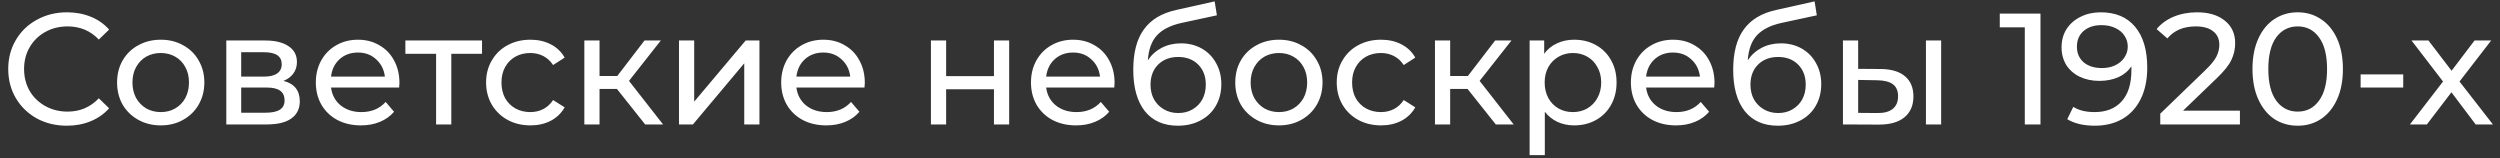 <?xml version="1.0" encoding="UTF-8"?> <svg xmlns="http://www.w3.org/2000/svg" width="221" height="14" viewBox="0 0 221 14" fill="none"><rect x="0" y="0" width="221" height="14" fill="#333333" stroke="none"/> <path d="M5.908 11.112C4.928 11.112 4.041 10.897 3.248 10.468C2.464 10.029 1.848 9.432 1.4 8.676C0.952 7.911 0.728 7.052 0.728 6.1C0.728 5.148 0.952 4.294 1.4 3.538C1.848 2.773 2.469 2.175 3.262 1.746C4.055 1.307 4.942 1.088 5.922 1.088C6.687 1.088 7.387 1.219 8.022 1.48C8.657 1.732 9.198 2.11 9.646 2.614L8.736 3.496C7.999 2.721 7.079 2.334 5.978 2.334C5.25 2.334 4.592 2.497 4.004 2.824C3.416 3.151 2.954 3.603 2.618 4.182C2.291 4.751 2.128 5.391 2.128 6.1C2.128 6.809 2.291 7.453 2.618 8.032C2.954 8.601 3.416 9.049 4.004 9.376C4.592 9.703 5.25 9.866 5.978 9.866C7.07 9.866 7.989 9.474 8.736 8.69L9.646 9.572C9.198 10.076 8.652 10.459 8.008 10.72C7.373 10.981 6.673 11.112 5.908 11.112ZM14.214 11.084C13.477 11.084 12.814 10.921 12.226 10.594C11.638 10.267 11.176 9.819 10.84 9.25C10.514 8.671 10.35 8.018 10.35 7.29C10.35 6.562 10.514 5.913 10.84 5.344C11.176 4.765 11.638 4.317 12.226 4C12.814 3.673 13.477 3.51 14.214 3.51C14.952 3.51 15.61 3.673 16.188 4C16.776 4.317 17.234 4.765 17.56 5.344C17.896 5.913 18.064 6.562 18.064 7.29C18.064 8.018 17.896 8.671 17.56 9.25C17.234 9.819 16.776 10.267 16.188 10.594C15.61 10.921 14.952 11.084 14.214 11.084ZM14.214 9.908C14.69 9.908 15.115 9.801 15.488 9.586C15.871 9.362 16.17 9.054 16.384 8.662C16.599 8.261 16.706 7.803 16.706 7.29C16.706 6.777 16.599 6.324 16.384 5.932C16.17 5.531 15.871 5.223 15.488 5.008C15.115 4.793 14.69 4.686 14.214 4.686C13.738 4.686 13.309 4.793 12.926 5.008C12.553 5.223 12.254 5.531 12.03 5.932C11.816 6.324 11.708 6.777 11.708 7.29C11.708 7.803 11.816 8.261 12.03 8.662C12.254 9.054 12.553 9.362 12.926 9.586C13.309 9.801 13.738 9.908 14.214 9.908ZM25.059 7.15C26.02 7.393 26.501 7.995 26.501 8.956C26.501 9.609 26.254 10.113 25.759 10.468C25.274 10.823 24.546 11 23.575 11H20.005V3.58H23.449C24.326 3.58 25.012 3.748 25.507 4.084C26.002 4.411 26.249 4.877 26.249 5.484C26.249 5.876 26.142 6.217 25.927 6.506C25.722 6.786 25.433 7.001 25.059 7.15ZM21.321 6.772H23.337C23.851 6.772 24.238 6.679 24.499 6.492C24.77 6.305 24.905 6.035 24.905 5.68C24.905 4.971 24.383 4.616 23.337 4.616H21.321V6.772ZM23.477 9.964C24.037 9.964 24.457 9.875 24.737 9.698C25.017 9.521 25.157 9.245 25.157 8.872C25.157 8.489 25.026 8.205 24.765 8.018C24.513 7.831 24.112 7.738 23.561 7.738H21.321V9.964H23.477ZM35.311 7.332C35.311 7.435 35.301 7.57 35.283 7.738H29.263C29.347 8.391 29.631 8.919 30.117 9.32C30.611 9.712 31.223 9.908 31.951 9.908C32.837 9.908 33.551 9.609 34.093 9.012L34.835 9.88C34.499 10.272 34.079 10.571 33.575 10.776C33.08 10.981 32.525 11.084 31.909 11.084C31.125 11.084 30.429 10.925 29.823 10.608C29.216 10.281 28.745 9.829 28.409 9.25C28.082 8.671 27.919 8.018 27.919 7.29C27.919 6.571 28.077 5.923 28.395 5.344C28.721 4.765 29.165 4.317 29.725 4C30.294 3.673 30.933 3.51 31.643 3.51C32.352 3.51 32.982 3.673 33.533 4C34.093 4.317 34.527 4.765 34.835 5.344C35.152 5.923 35.311 6.585 35.311 7.332ZM31.643 4.644C30.999 4.644 30.457 4.84 30.019 5.232C29.589 5.624 29.337 6.137 29.263 6.772H34.023C33.948 6.147 33.691 5.638 33.253 5.246C32.823 4.845 32.287 4.644 31.643 4.644ZM42.611 4.756H39.895V11H38.551V4.756H35.835V3.58H42.611V4.756ZM46.892 11.084C46.136 11.084 45.459 10.921 44.861 10.594C44.273 10.267 43.812 9.819 43.475 9.25C43.139 8.671 42.971 8.018 42.971 7.29C42.971 6.562 43.139 5.913 43.475 5.344C43.812 4.765 44.273 4.317 44.861 4C45.459 3.673 46.136 3.51 46.892 3.51C47.563 3.51 48.161 3.645 48.684 3.916C49.215 4.187 49.626 4.579 49.916 5.092L48.894 5.75C48.66 5.395 48.371 5.129 48.026 4.952C47.68 4.775 47.297 4.686 46.877 4.686C46.392 4.686 45.953 4.793 45.562 5.008C45.179 5.223 44.876 5.531 44.651 5.932C44.437 6.324 44.33 6.777 44.33 7.29C44.33 7.813 44.437 8.275 44.651 8.676C44.876 9.068 45.179 9.371 45.562 9.586C45.953 9.801 46.392 9.908 46.877 9.908C47.297 9.908 47.68 9.819 48.026 9.642C48.371 9.465 48.66 9.199 48.894 8.844L49.916 9.488C49.626 10.001 49.215 10.398 48.684 10.678C48.161 10.949 47.563 11.084 46.892 11.084ZM54.539 7.864H52.999V11H51.656V3.58H52.999V6.716H54.568L56.975 3.58H58.417L55.603 7.15L58.614 11H57.032L54.539 7.864ZM60.023 3.58H61.367V8.984L65.917 3.58H67.135V11H65.791V5.596L61.255 11H60.023V3.58ZM76.449 7.332C76.449 7.435 76.44 7.57 76.421 7.738H70.401C70.485 8.391 70.77 8.919 71.255 9.32C71.75 9.712 72.361 9.908 73.089 9.908C73.976 9.908 74.69 9.609 75.231 9.012L75.973 9.88C75.637 10.272 75.217 10.571 74.713 10.776C74.219 10.981 73.663 11.084 73.047 11.084C72.263 11.084 71.568 10.925 70.961 10.608C70.355 10.281 69.883 9.829 69.547 9.25C69.221 8.671 69.057 8.018 69.057 7.29C69.057 6.571 69.216 5.923 69.533 5.344C69.86 4.765 70.303 4.317 70.863 4C71.433 3.673 72.072 3.51 72.781 3.51C73.491 3.51 74.121 3.673 74.671 4C75.231 4.317 75.665 4.765 75.973 5.344C76.291 5.923 76.449 6.585 76.449 7.332ZM72.781 4.644C72.137 4.644 71.596 4.84 71.157 5.232C70.728 5.624 70.476 6.137 70.401 6.772H75.161C75.087 6.147 74.83 5.638 74.391 5.246C73.962 4.845 73.425 4.644 72.781 4.644ZM82.294 3.58H83.638V6.73H87.866V3.58H89.21V11H87.866V7.892H83.638V11H82.294V3.58ZM98.529 7.332C98.529 7.435 98.52 7.57 98.501 7.738H92.481C92.566 8.391 92.85 8.919 93.335 9.32C93.83 9.712 94.442 9.908 95.169 9.908C96.056 9.908 96.77 9.609 97.311 9.012L98.053 9.88C97.718 10.272 97.297 10.571 96.793 10.776C96.299 10.981 95.743 11.084 95.127 11.084C94.344 11.084 93.648 10.925 93.041 10.608C92.435 10.281 91.963 9.829 91.627 9.25C91.301 8.671 91.138 8.018 91.138 7.29C91.138 6.571 91.296 5.923 91.614 5.344C91.94 4.765 92.383 4.317 92.944 4C93.513 3.673 94.152 3.51 94.862 3.51C95.571 3.51 96.201 3.673 96.751 4C97.311 4.317 97.746 4.765 98.053 5.344C98.371 5.923 98.529 6.585 98.529 7.332ZM94.862 4.644C94.218 4.644 93.676 4.84 93.237 5.232C92.808 5.624 92.556 6.137 92.481 6.772H97.242C97.167 6.147 96.91 5.638 96.472 5.246C96.042 4.845 95.505 4.644 94.862 4.644ZM104.395 3.832C105.085 3.832 105.701 3.986 106.243 4.294C106.784 4.602 107.204 5.031 107.503 5.582C107.811 6.123 107.965 6.744 107.965 7.444C107.965 8.163 107.801 8.802 107.475 9.362C107.157 9.913 106.705 10.342 106.117 10.65C105.538 10.958 104.875 11.112 104.129 11.112C102.869 11.112 101.893 10.683 101.203 9.824C100.521 8.956 100.181 7.738 100.181 6.17C100.181 4.649 100.493 3.459 101.119 2.6C101.744 1.732 102.701 1.158 103.989 0.878L107.377 0.122L107.573 1.354L104.451 2.026C103.48 2.241 102.757 2.605 102.281 3.118C101.805 3.631 101.534 4.369 101.469 5.33C101.786 4.854 102.197 4.485 102.701 4.224C103.205 3.963 103.769 3.832 104.395 3.832ZM104.157 9.992C104.633 9.992 105.053 9.885 105.417 9.67C105.79 9.455 106.079 9.161 106.285 8.788C106.49 8.405 106.593 7.971 106.593 7.486C106.593 6.749 106.369 6.156 105.921 5.708C105.473 5.26 104.885 5.036 104.157 5.036C103.429 5.036 102.836 5.26 102.379 5.708C101.931 6.156 101.707 6.749 101.707 7.486C101.707 7.971 101.809 8.405 102.015 8.788C102.229 9.161 102.523 9.455 102.897 9.67C103.27 9.885 103.69 9.992 104.157 9.992ZM113.062 11.084C112.325 11.084 111.662 10.921 111.074 10.594C110.486 10.267 110.024 9.819 109.688 9.25C109.361 8.671 109.198 8.018 109.198 7.29C109.198 6.562 109.361 5.913 109.688 5.344C110.024 4.765 110.486 4.317 111.074 4C111.662 3.673 112.325 3.51 113.062 3.51C113.799 3.51 114.457 3.673 115.036 4C115.624 4.317 116.081 4.765 116.408 5.344C116.744 5.913 116.912 6.562 116.912 7.29C116.912 8.018 116.744 8.671 116.408 9.25C116.081 9.819 115.624 10.267 115.036 10.594C114.457 10.921 113.799 11.084 113.062 11.084ZM113.062 9.908C113.538 9.908 113.963 9.801 114.336 9.586C114.719 9.362 115.017 9.054 115.232 8.662C115.447 8.261 115.554 7.803 115.554 7.29C115.554 6.777 115.447 6.324 115.232 5.932C115.017 5.531 114.719 5.223 114.336 5.008C113.963 4.793 113.538 4.686 113.062 4.686C112.586 4.686 112.157 4.793 111.774 5.008C111.401 5.223 111.102 5.531 110.878 5.932C110.663 6.324 110.556 6.777 110.556 7.29C110.556 7.803 110.663 8.261 110.878 8.662C111.102 9.054 111.401 9.362 111.774 9.586C112.157 9.801 112.586 9.908 113.062 9.908ZM122.087 11.084C121.331 11.084 120.654 10.921 120.057 10.594C119.469 10.267 119.007 9.819 118.671 9.25C118.335 8.671 118.167 8.018 118.167 7.29C118.167 6.562 118.335 5.913 118.671 5.344C119.007 4.765 119.469 4.317 120.057 4C120.654 3.673 121.331 3.51 122.087 3.51C122.759 3.51 123.356 3.645 123.879 3.916C124.411 4.187 124.821 4.579 125.111 5.092L124.089 5.75C123.855 5.395 123.566 5.129 123.221 4.952C122.875 4.775 122.493 4.686 122.073 4.686C121.587 4.686 121.149 4.793 120.757 5.008C120.374 5.223 120.071 5.531 119.847 5.932C119.632 6.324 119.525 6.777 119.525 7.29C119.525 7.813 119.632 8.275 119.847 8.676C120.071 9.068 120.374 9.371 120.757 9.586C121.149 9.801 121.587 9.908 122.073 9.908C122.493 9.908 122.875 9.819 123.221 9.642C123.566 9.465 123.855 9.199 124.089 8.844L125.111 9.488C124.821 10.001 124.411 10.398 123.879 10.678C123.356 10.949 122.759 11.084 122.087 11.084ZM129.735 7.864H128.195V11H126.851V3.58H128.195V6.716H129.763L132.171 3.58H133.613L130.799 7.15L133.809 11H132.227L129.735 7.864ZM139.152 3.51C139.871 3.51 140.515 3.669 141.084 3.986C141.653 4.303 142.097 4.747 142.414 5.316C142.741 5.885 142.904 6.543 142.904 7.29C142.904 8.037 142.741 8.699 142.414 9.278C142.097 9.847 141.653 10.291 141.084 10.608C140.515 10.925 139.871 11.084 139.152 11.084C138.62 11.084 138.13 10.981 137.682 10.776C137.243 10.571 136.87 10.272 136.562 9.88V13.716H135.218V3.58H136.506V4.756C136.805 4.345 137.183 4.037 137.64 3.832C138.097 3.617 138.601 3.51 139.152 3.51ZM139.04 9.908C139.516 9.908 139.941 9.801 140.314 9.586C140.697 9.362 140.995 9.054 141.21 8.662C141.434 8.261 141.546 7.803 141.546 7.29C141.546 6.777 141.434 6.324 141.21 5.932C140.995 5.531 140.697 5.223 140.314 5.008C139.941 4.793 139.516 4.686 139.04 4.686C138.573 4.686 138.149 4.798 137.766 5.022C137.393 5.237 137.094 5.54 136.87 5.932C136.655 6.324 136.548 6.777 136.548 7.29C136.548 7.803 136.655 8.261 136.87 8.662C137.085 9.054 137.383 9.362 137.766 9.586C138.149 9.801 138.573 9.908 139.04 9.908ZM151.563 7.332C151.563 7.435 151.553 7.57 151.535 7.738H145.515C145.599 8.391 145.883 8.919 146.369 9.32C146.863 9.712 147.475 9.908 148.203 9.908C149.089 9.908 149.803 9.609 150.345 9.012L151.087 9.88C150.751 10.272 150.331 10.571 149.827 10.776C149.332 10.981 148.777 11.084 148.161 11.084C147.377 11.084 146.681 10.925 146.075 10.608C145.468 10.281 144.997 9.829 144.661 9.25C144.334 8.671 144.171 8.018 144.171 7.29C144.171 6.571 144.329 5.923 144.647 5.344C144.973 4.765 145.417 4.317 145.977 4C146.546 3.673 147.185 3.51 147.895 3.51C148.604 3.51 149.234 3.673 149.785 4C150.345 4.317 150.779 4.765 151.087 5.344C151.404 5.923 151.563 6.585 151.563 7.332ZM147.895 4.644C147.251 4.644 146.709 4.84 146.271 5.232C145.841 5.624 145.589 6.137 145.515 6.772H150.275C150.2 6.147 149.943 5.638 149.505 5.246C149.075 4.845 148.539 4.644 147.895 4.644ZM157.428 3.832C158.118 3.832 158.734 3.986 159.276 4.294C159.817 4.602 160.237 5.031 160.536 5.582C160.844 6.123 160.998 6.744 160.998 7.444C160.998 8.163 160.834 8.802 160.508 9.362C160.19 9.913 159.738 10.342 159.15 10.65C158.571 10.958 157.908 11.112 157.162 11.112C155.902 11.112 154.926 10.683 154.236 9.824C153.554 8.956 153.214 7.738 153.214 6.17C153.214 4.649 153.526 3.459 154.152 2.6C154.777 1.732 155.734 1.158 157.022 0.878L160.41 0.122L160.606 1.354L157.484 2.026C156.513 2.241 155.79 2.605 155.314 3.118C154.838 3.631 154.567 4.369 154.502 5.33C154.819 4.854 155.23 4.485 155.734 4.224C156.238 3.963 156.802 3.832 157.428 3.832ZM157.19 9.992C157.666 9.992 158.086 9.885 158.45 9.67C158.823 9.455 159.112 9.161 159.318 8.788C159.523 8.405 159.626 7.971 159.626 7.486C159.626 6.749 159.402 6.156 158.954 5.708C158.506 5.26 157.918 5.036 157.19 5.036C156.462 5.036 155.869 5.26 155.412 5.708C154.964 6.156 154.74 6.749 154.74 7.486C154.74 7.971 154.842 8.405 155.048 8.788C155.262 9.161 155.556 9.455 155.93 9.67C156.303 9.885 156.723 9.992 157.19 9.992ZM166.263 6.1C167.197 6.109 167.911 6.324 168.405 6.744C168.9 7.164 169.147 7.757 169.147 8.522C169.147 9.325 168.877 9.945 168.335 10.384C167.803 10.813 167.038 11.023 166.039 11.014L162.917 11V3.58H164.261V6.086L166.263 6.1ZM170.253 3.58H171.597V11H170.253V3.58ZM165.941 9.992C166.548 10.001 167.005 9.88 167.313 9.628C167.631 9.376 167.789 9.003 167.789 8.508C167.789 8.023 167.635 7.668 167.327 7.444C167.019 7.22 166.557 7.103 165.941 7.094L164.261 7.066V9.978L165.941 9.992ZM180.378 1.2V11H178.992V2.418H176.78V1.2H180.378ZM185.7 1.088C187.016 1.088 188.028 1.513 188.738 2.362C189.456 3.211 189.816 4.415 189.816 5.974C189.816 7.066 189.62 7.999 189.228 8.774C188.845 9.539 188.304 10.123 187.604 10.524C186.913 10.916 186.106 11.112 185.182 11.112C184.706 11.112 184.258 11.065 183.838 10.972C183.418 10.869 183.054 10.725 182.746 10.538L183.278 9.446C183.754 9.754 184.384 9.908 185.168 9.908C186.185 9.908 186.978 9.595 187.548 8.97C188.126 8.335 188.416 7.416 188.416 6.212V5.862C188.136 6.282 187.748 6.604 187.254 6.828C186.759 7.043 186.204 7.15 185.588 7.15C184.944 7.15 184.365 7.029 183.852 6.786C183.348 6.543 182.951 6.198 182.662 5.75C182.382 5.293 182.242 4.77 182.242 4.182C182.242 3.566 182.391 3.025 182.69 2.558C182.998 2.091 183.413 1.732 183.936 1.48C184.458 1.219 185.046 1.088 185.7 1.088ZM185.826 6.016C186.264 6.016 186.656 5.932 187.002 5.764C187.347 5.596 187.613 5.367 187.8 5.078C187.996 4.789 188.094 4.467 188.094 4.112C188.094 3.767 188 3.454 187.814 3.174C187.636 2.885 187.37 2.656 187.016 2.488C186.67 2.311 186.25 2.222 185.756 2.222C185.112 2.222 184.589 2.395 184.188 2.74C183.796 3.085 183.6 3.547 183.6 4.126C183.6 4.705 183.8 5.167 184.202 5.512C184.603 5.848 185.144 6.016 185.826 6.016ZM198.009 9.782V11H190.967V10.048L194.957 6.198C195.443 5.731 195.769 5.33 195.937 4.994C196.105 4.649 196.189 4.303 196.189 3.958C196.189 3.445 196.007 3.048 195.643 2.768C195.289 2.479 194.775 2.334 194.103 2.334C193.021 2.334 192.185 2.689 191.597 3.398L190.645 2.572C191.028 2.105 191.527 1.741 192.143 1.48C192.769 1.219 193.464 1.088 194.229 1.088C195.256 1.088 196.073 1.335 196.679 1.83C197.286 2.315 197.589 2.978 197.589 3.818C197.589 4.341 197.477 4.835 197.253 5.302C197.029 5.769 196.605 6.301 195.979 6.898L192.983 9.782H198.009ZM203.123 11.112C202.349 11.112 201.658 10.916 201.051 10.524C200.454 10.123 199.983 9.544 199.637 8.788C199.292 8.032 199.119 7.136 199.119 6.1C199.119 5.064 199.292 4.168 199.637 3.412C199.983 2.656 200.454 2.082 201.051 1.69C201.658 1.289 202.349 1.088 203.123 1.088C203.889 1.088 204.57 1.289 205.167 1.69C205.774 2.082 206.25 2.656 206.595 3.412C206.941 4.168 207.113 5.064 207.113 6.1C207.113 7.136 206.941 8.032 206.595 8.788C206.25 9.544 205.774 10.123 205.167 10.524C204.57 10.916 203.889 11.112 203.123 11.112ZM203.123 9.866C203.907 9.866 204.533 9.544 204.999 8.9C205.475 8.256 205.713 7.323 205.713 6.1C205.713 4.877 205.475 3.944 204.999 3.3C204.533 2.656 203.907 2.334 203.123 2.334C202.33 2.334 201.695 2.656 201.219 3.3C200.753 3.944 200.519 4.877 200.519 6.1C200.519 7.323 200.753 8.256 201.219 8.9C201.695 9.544 202.33 9.866 203.123 9.866ZM208.679 6.576H212.445V7.738H208.679V6.576ZM218.848 11L216.706 8.158L214.536 11H213.038L215.964 7.206L213.178 3.58H214.676L216.72 6.254L218.75 3.58H220.22L217.42 7.206L220.374 11H218.848Z" fill="white"></path> </svg> 